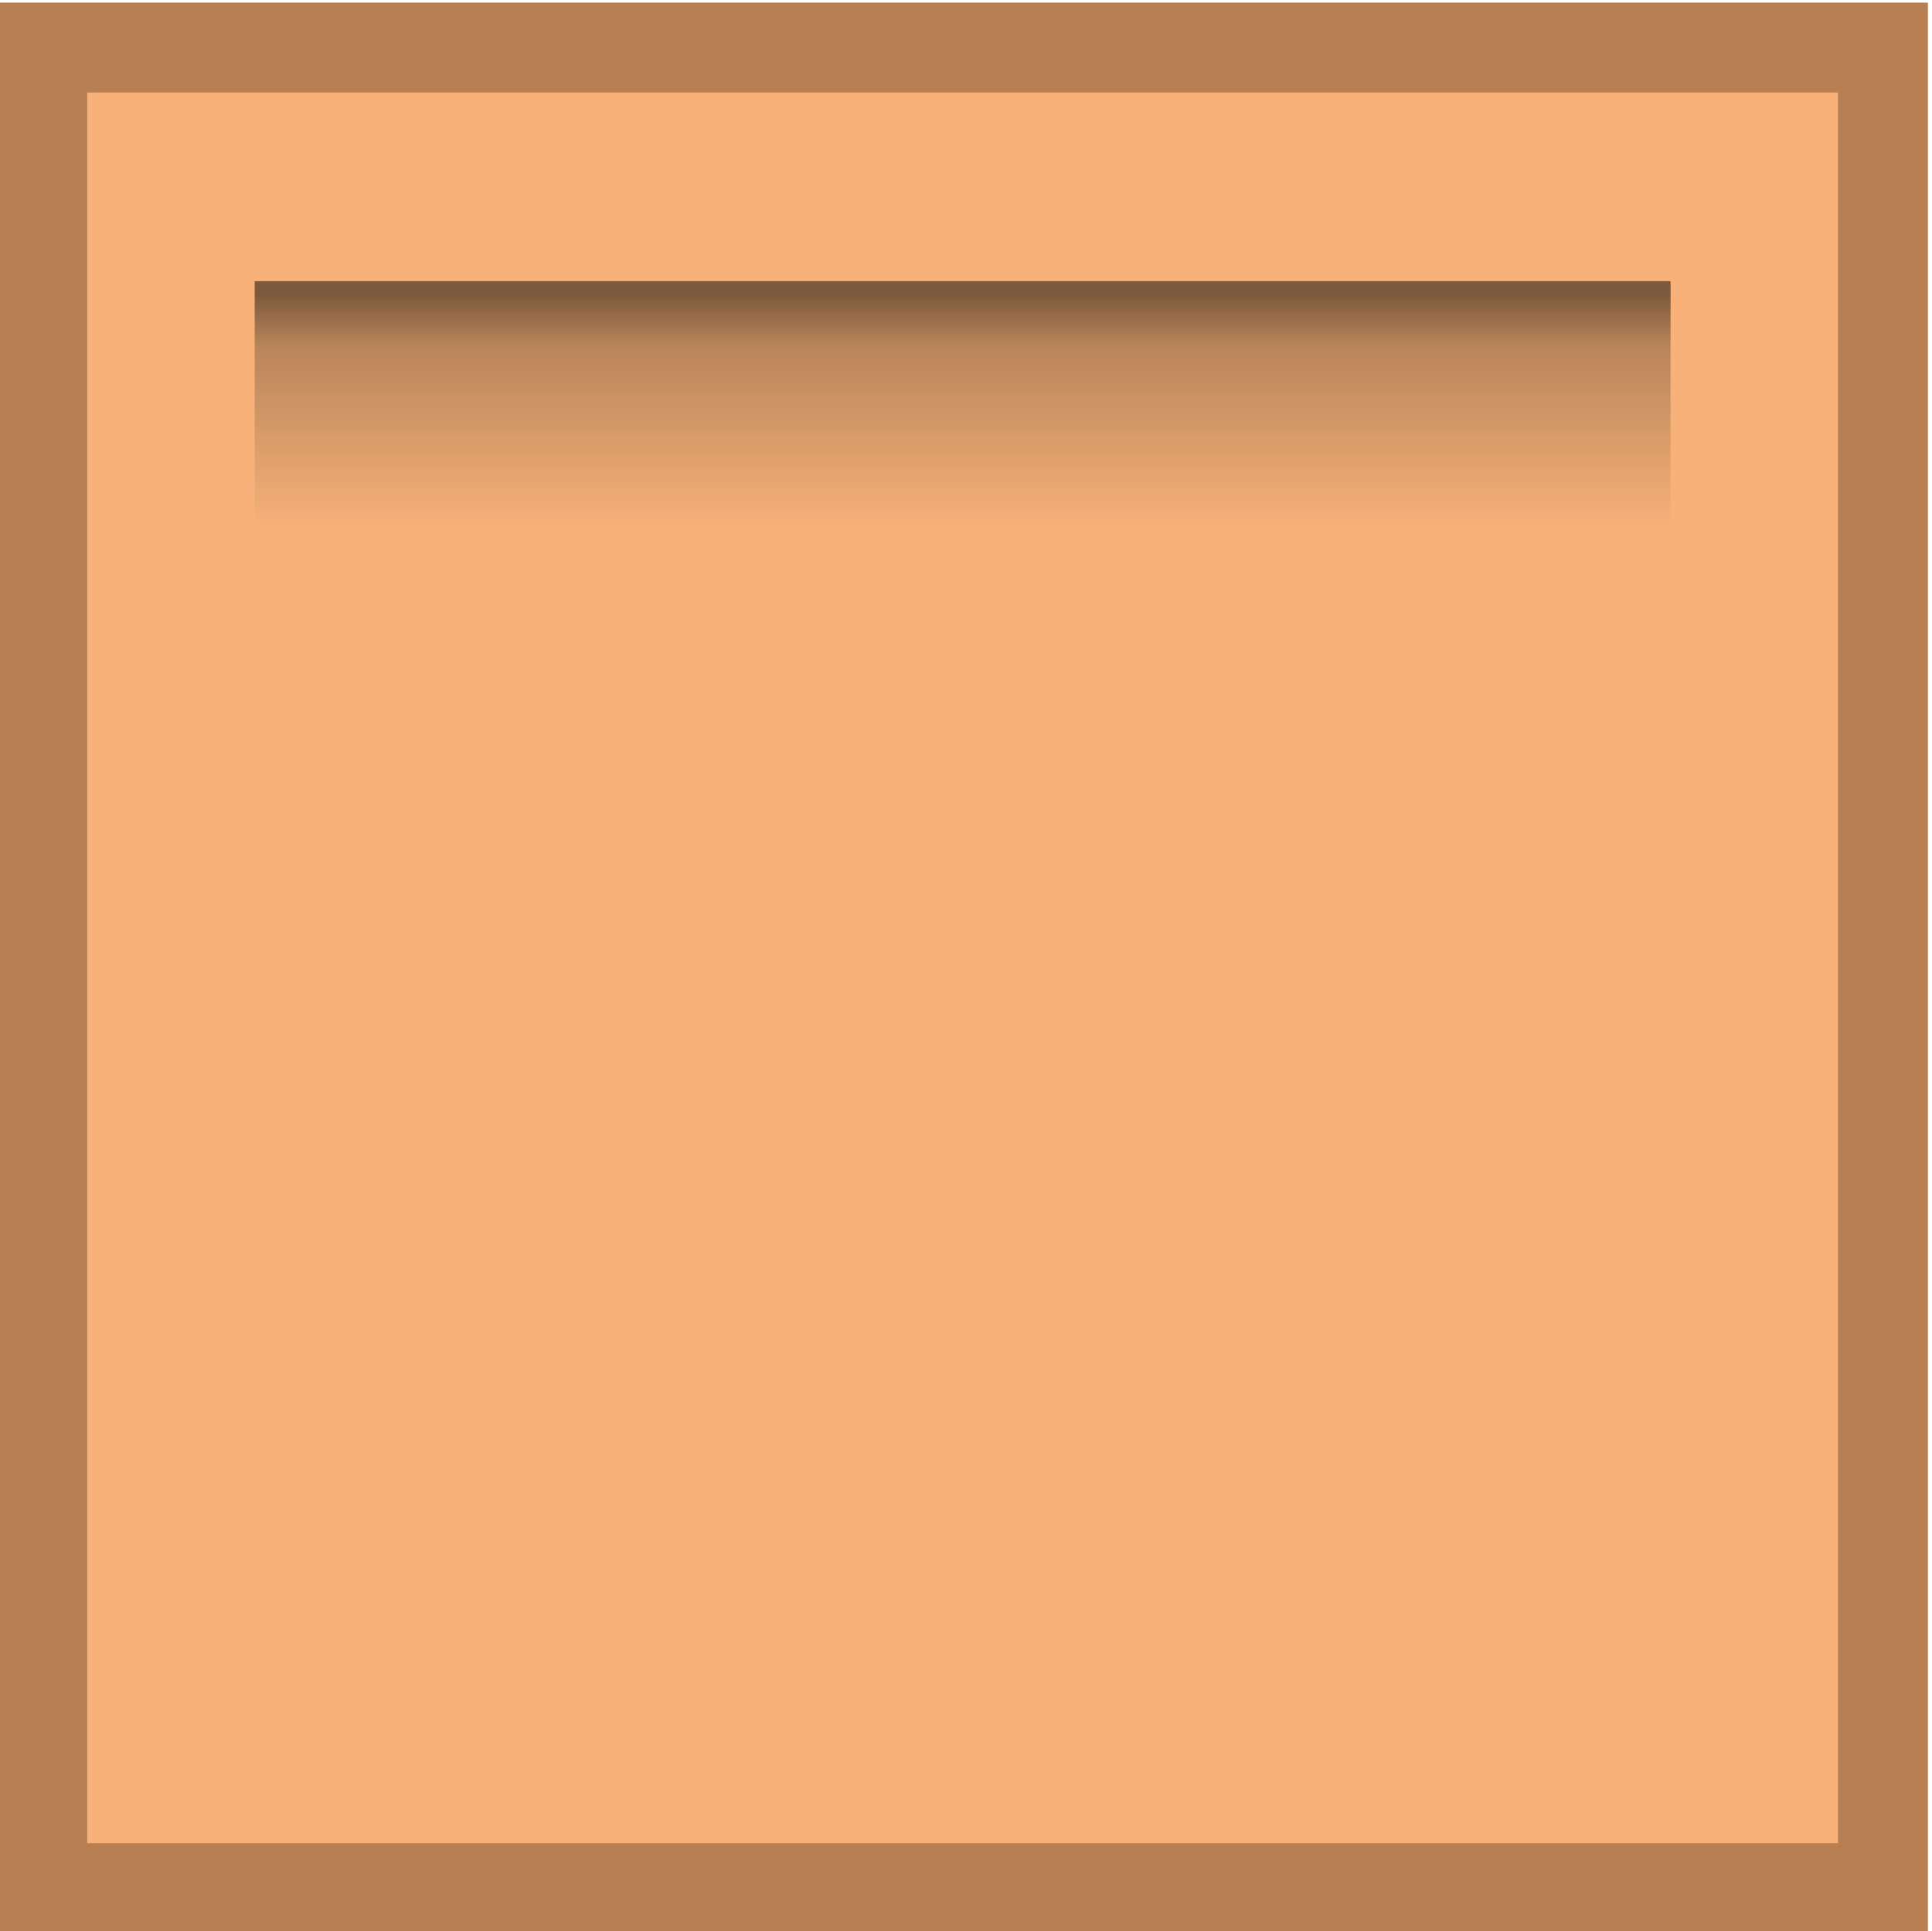 <?xml version="1.0" encoding="UTF-8" standalone="no"?>
<!-- Created with Inkscape (http://www.inkscape.org/) -->

<svg
   width="42"
   height="41.986"
   viewBox="0 0 42 41.986"
   version="1.1"
   id="svg5"
   sodipodi:docname="_block_3.svg"
   inkscape:version="1.3.2 (091e20ef0f, 2023-11-25)"
   xml:space="preserve"
   xmlns:inkscape="http://www.inkscape.org/namespaces/inkscape"
   xmlns:sodipodi="http://sodipodi.sourceforge.net/DTD/sodipodi-0.dtd"
   xmlns:xlink="http://www.w3.org/1999/xlink"
   xmlns="http://www.w3.org/2000/svg"
   xmlns:svg="http://www.w3.org/2000/svg"><sodipodi:namedview
     id="namedview1"
     pagecolor="#ffffff"
     bordercolor="#000000"
     borderopacity="0.25"
     inkscape:showpageshadow="2"
     inkscape:pageopacity="0.0"
     inkscape:pagecheckerboard="0"
     inkscape:deskcolor="#d1d1d1"
     inkscape:zoom="2.0059524"
     inkscape:cx="-136.59347"
     inkscape:cy="-45.115727"
     inkscape:window-width="1368"
     inkscape:window-height="699"
     inkscape:window-x="0"
     inkscape:window-y="0"
     inkscape:window-maximized="1"
     inkscape:current-layer="svg5" /><defs
     id="defs2"><linearGradient
       id="linearGradient30631"><stop
         style="stop-color:#000000;stop-opacity:0.501;"
         offset="0"
         id="stop30625" /><stop
         style="stop-color:#000000;stop-opacity:0.251;"
         offset="0.223"
         id="stop30627" /><stop
         style="stop-color:#000000;stop-opacity:0;"
         offset="1"
         id="stop30629" /></linearGradient><linearGradient
       xlink:href="#linearGradient30631"
       id="linearGradient17516"
       gradientUnits="userSpaceOnUse"
       gradientTransform="matrix(1,0,0,0.176,-32.971,-276.913)"
       x1="226.33"
       y1="134.449"
       x2="226.33"
       y2="191.382" /></defs><g
     id="layer1"
     transform="translate(259.248,64.09)"><g
       id="g17514"
       transform="matrix(0.513,0,0,0.513,-335.801,72.215)"
       style="display:inline;stroke:none"><rect
         style="fill:#f8b279;fill-opacity:1;stroke:#b87f52;stroke-width:3.81;stroke-linecap:round;stroke-dasharray:none;stroke-opacity:1;paint-order:normal"
         id="rect17510"
         width="78"
         height="78"
         x="151.019"
         y="-263.685"
         ry="0" /><rect
         style="display:inline;fill:url(#linearGradient17516);fill-opacity:1;stroke:none;stroke-width:4.193;stroke-linecap:round;stroke-dasharray:none"
         id="rect17512"
         width="60"
         height="10.557"
         x="160.019"
         y="-253.786"
         ry="0" /></g></g></svg>
